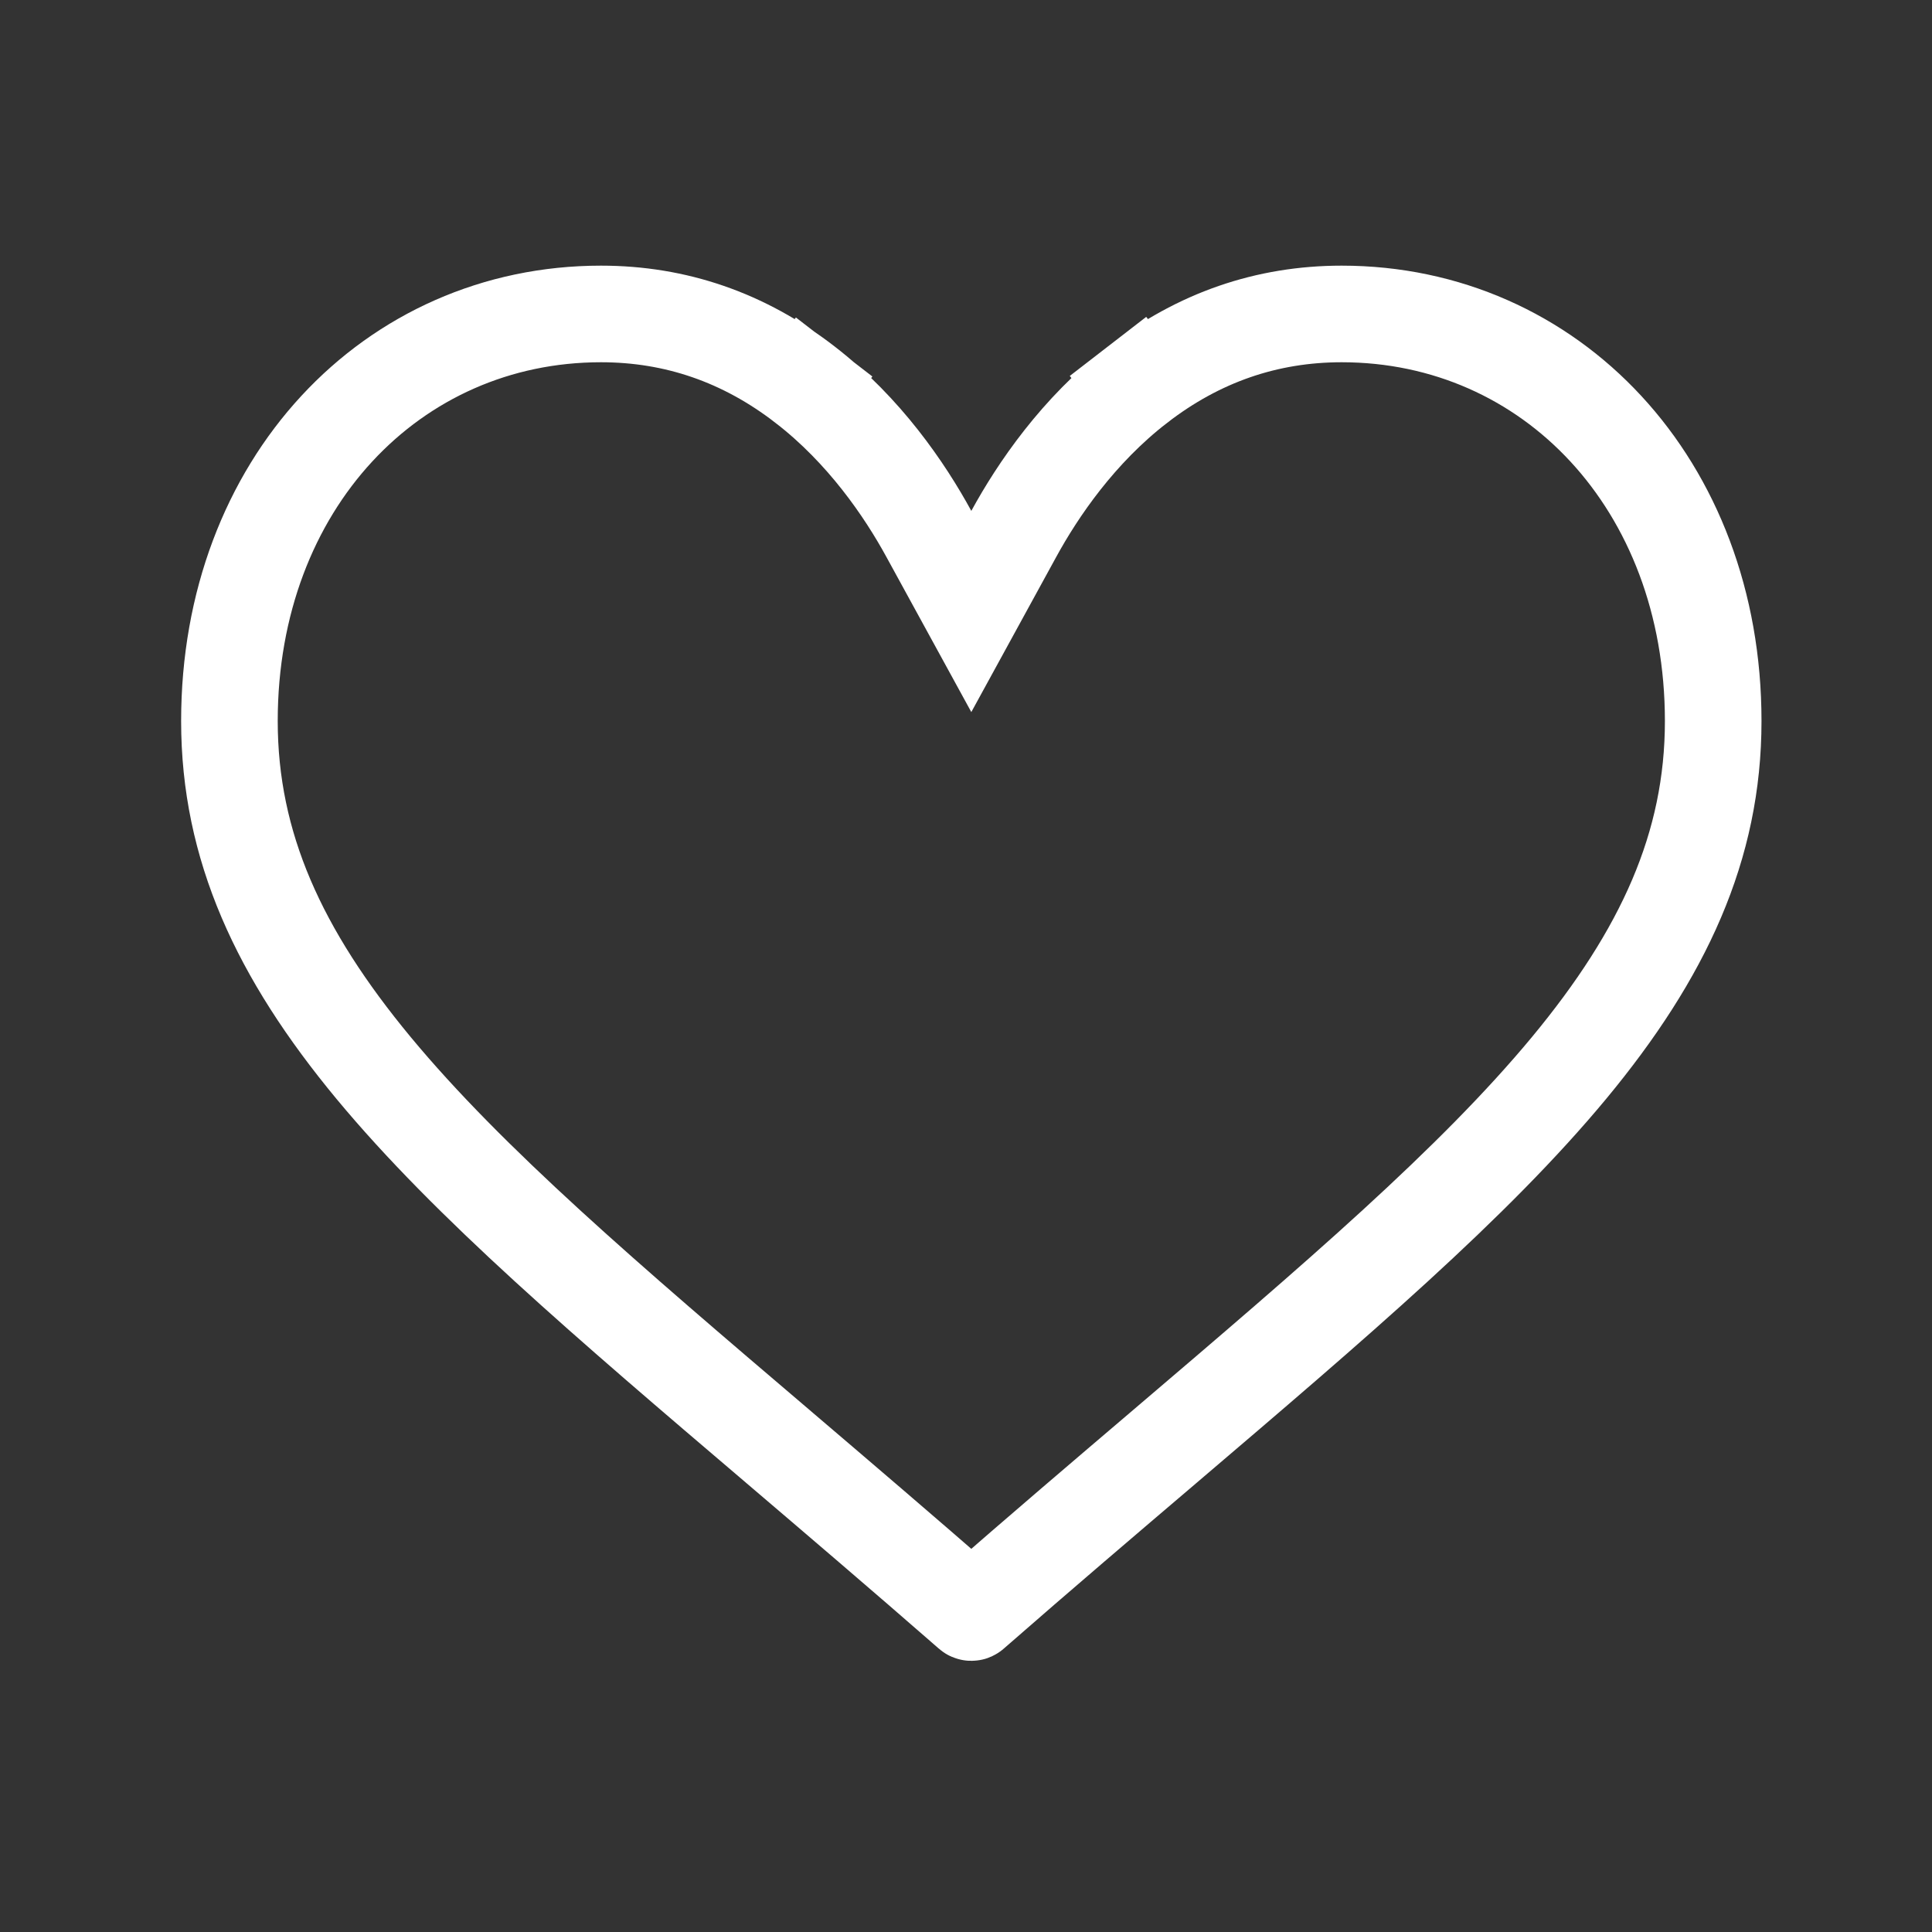 <svg width="20" height="20" viewBox="0 0 20 20" fill="none" xmlns="http://www.w3.org/2000/svg">
<rect x="0" y="0" width="20" height="20" fill="#333333" stroke="none"/>
<path d="M9.616 5.528L10.055 6.33L10.494 5.528C10.744 5.07 11.162 4.456 11.776 3.982L11.47 3.586L11.776 3.982C12.408 3.493 13.115 3.25 13.889 3.25C16.053 3.25 17.735 5.013 17.735 7.464C17.735 8.761 17.221 9.874 16.244 11.054C15.254 12.248 13.827 13.466 12.052 14.979L12.052 14.979L12.052 14.979C11.452 15.49 10.771 16.07 10.062 16.69L10.062 16.69C10.06 16.692 10.058 16.693 10.055 16.693C10.052 16.693 10.05 16.692 10.048 16.69L10.048 16.69C9.339 16.071 8.658 15.49 8.06 14.98L8.059 14.979L8.059 14.979C6.283 13.466 4.856 12.248 3.866 11.054C2.889 9.874 2.375 8.761 2.375 7.464C2.375 5.013 4.057 3.25 6.221 3.25C6.995 3.25 7.702 3.493 8.334 3.982L8.635 3.592L8.334 3.982C8.948 4.456 9.366 5.07 9.616 5.528Z" stroke="#fff"/>
</svg>
